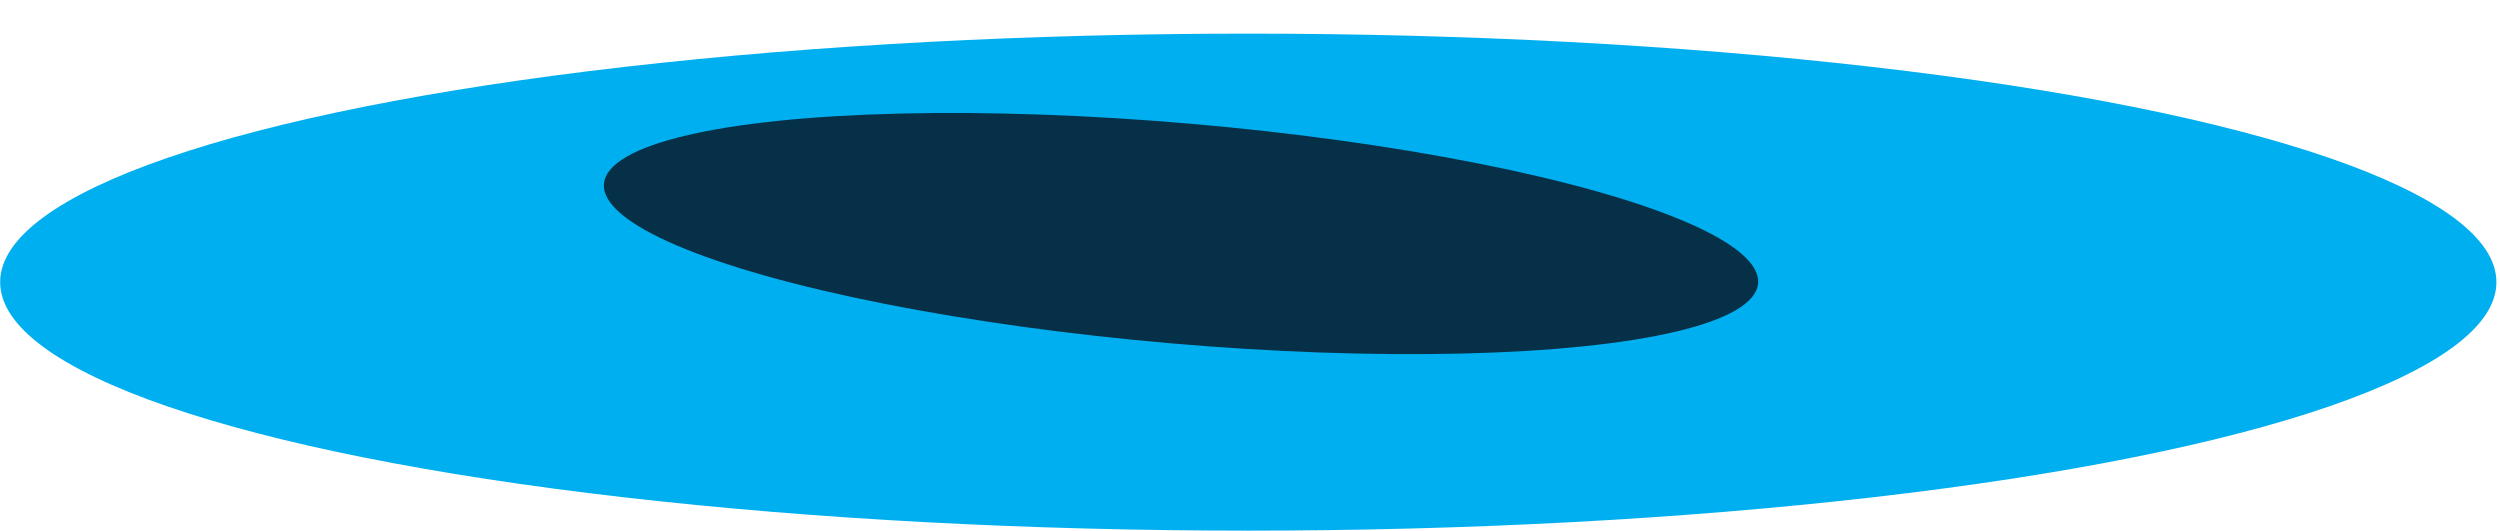 <svg width="669" height="142" viewBox="0 0 669 142" fill="none" xmlns="http://www.w3.org/2000/svg">
<ellipse cx="334.04" cy="75.5" rx="334" ry="66.5" fill="#00AFEF"/>
<g filter="url(#filter0_f_576_4528)">
<ellipse cx="316.04" cy="62.5" rx="155" ry="29.5" transform="rotate(4.932 316.04 62.5)" fill="#08111E" fill-opacity="0.8"/>
</g>
<defs>
<filter id="filter0_f_576_4528" x="131.593" y="0.222" width="368.896" height="124.557" filterUnits="userSpaceOnUse" color-interpolation-filters="sRGB">
<feFlood flood-opacity="0" result="BackgroundImageFix"/>
<feBlend mode="normal" in="SourceGraphic" in2="BackgroundImageFix" result="shape"/>
<feGaussianBlur stdDeviation="15" result="effect1_foregroundBlur_576_4528"/>
</filter>
</defs>
</svg>
